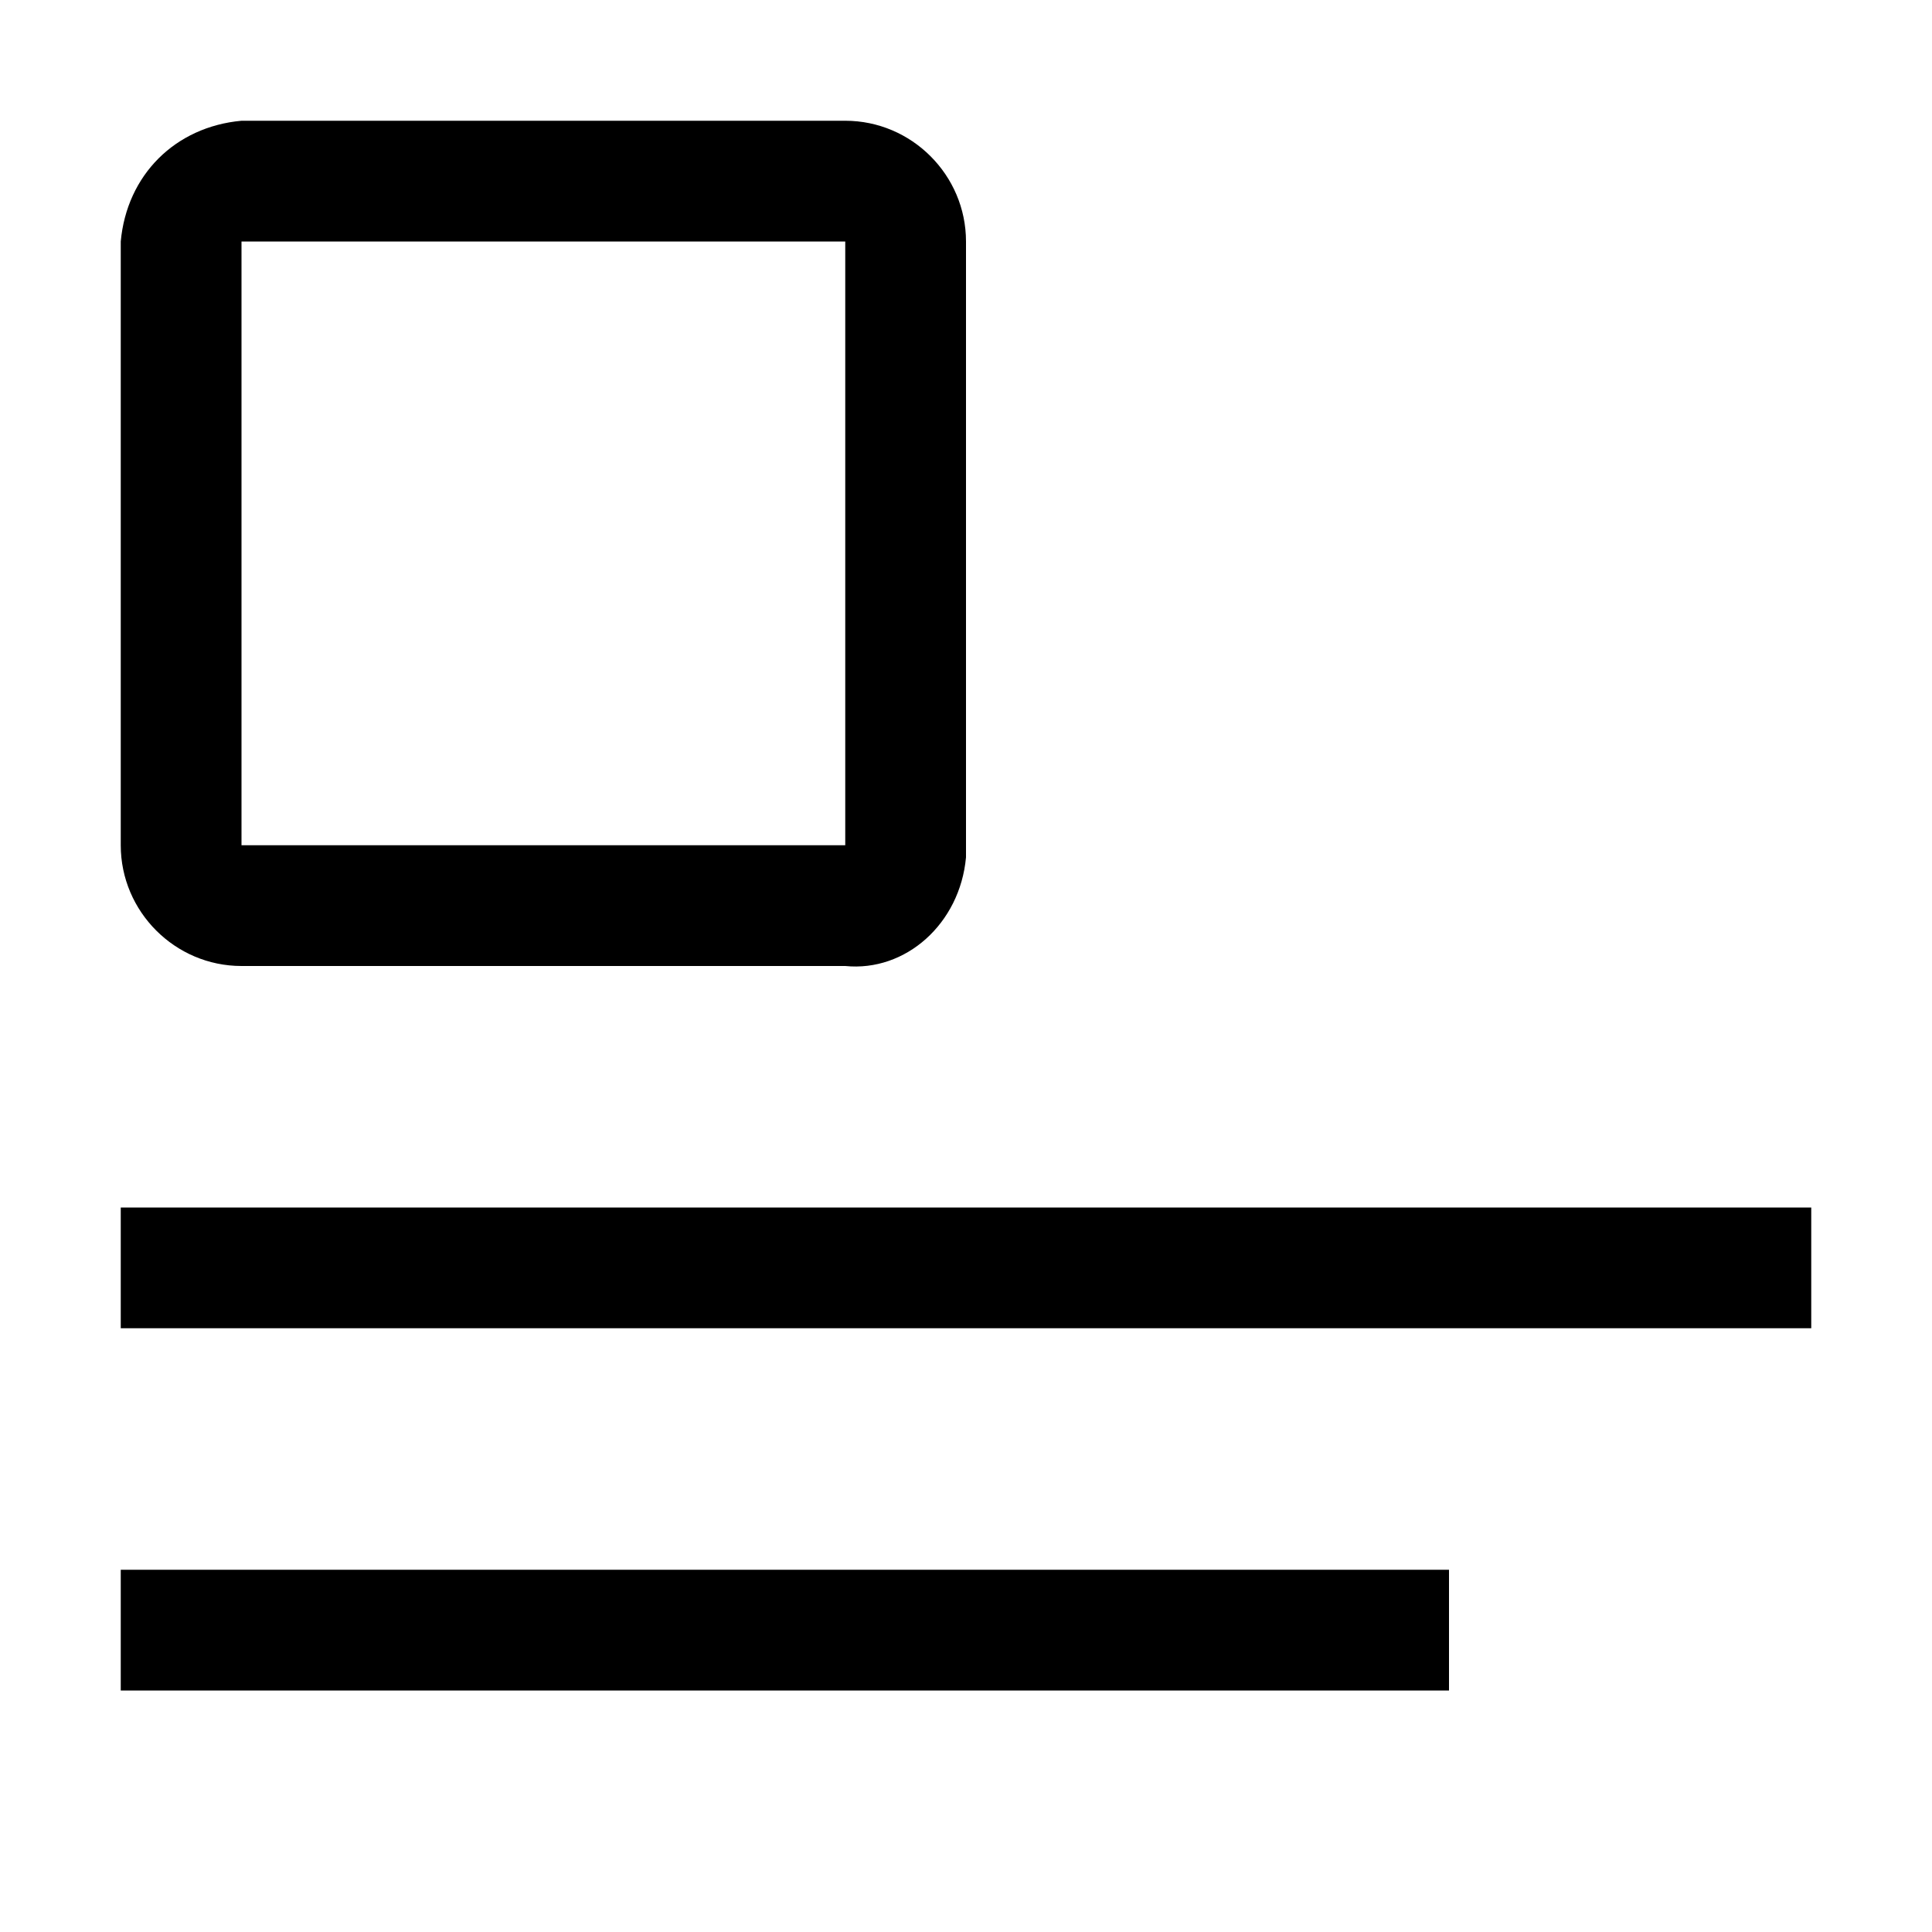 <svg xmlns="http://www.w3.org/2000/svg" style="enable-background:new 0 0 32 32" viewBox="0 0 32 32"><path d="M4,16h10c1,0.1,1.9-0.7,2-1.8c0-0.1,0-0.2,0-0.2V4c0-1.1-0.9-2-2-2H4C2.9,2.1,2.1,2.9,2,4v10C2,15.1,2.9,16,4,16z M4,4h10	v10H4V4z M2,20h28v2H2V20z M2,26h22v2H2V26z"/></svg>